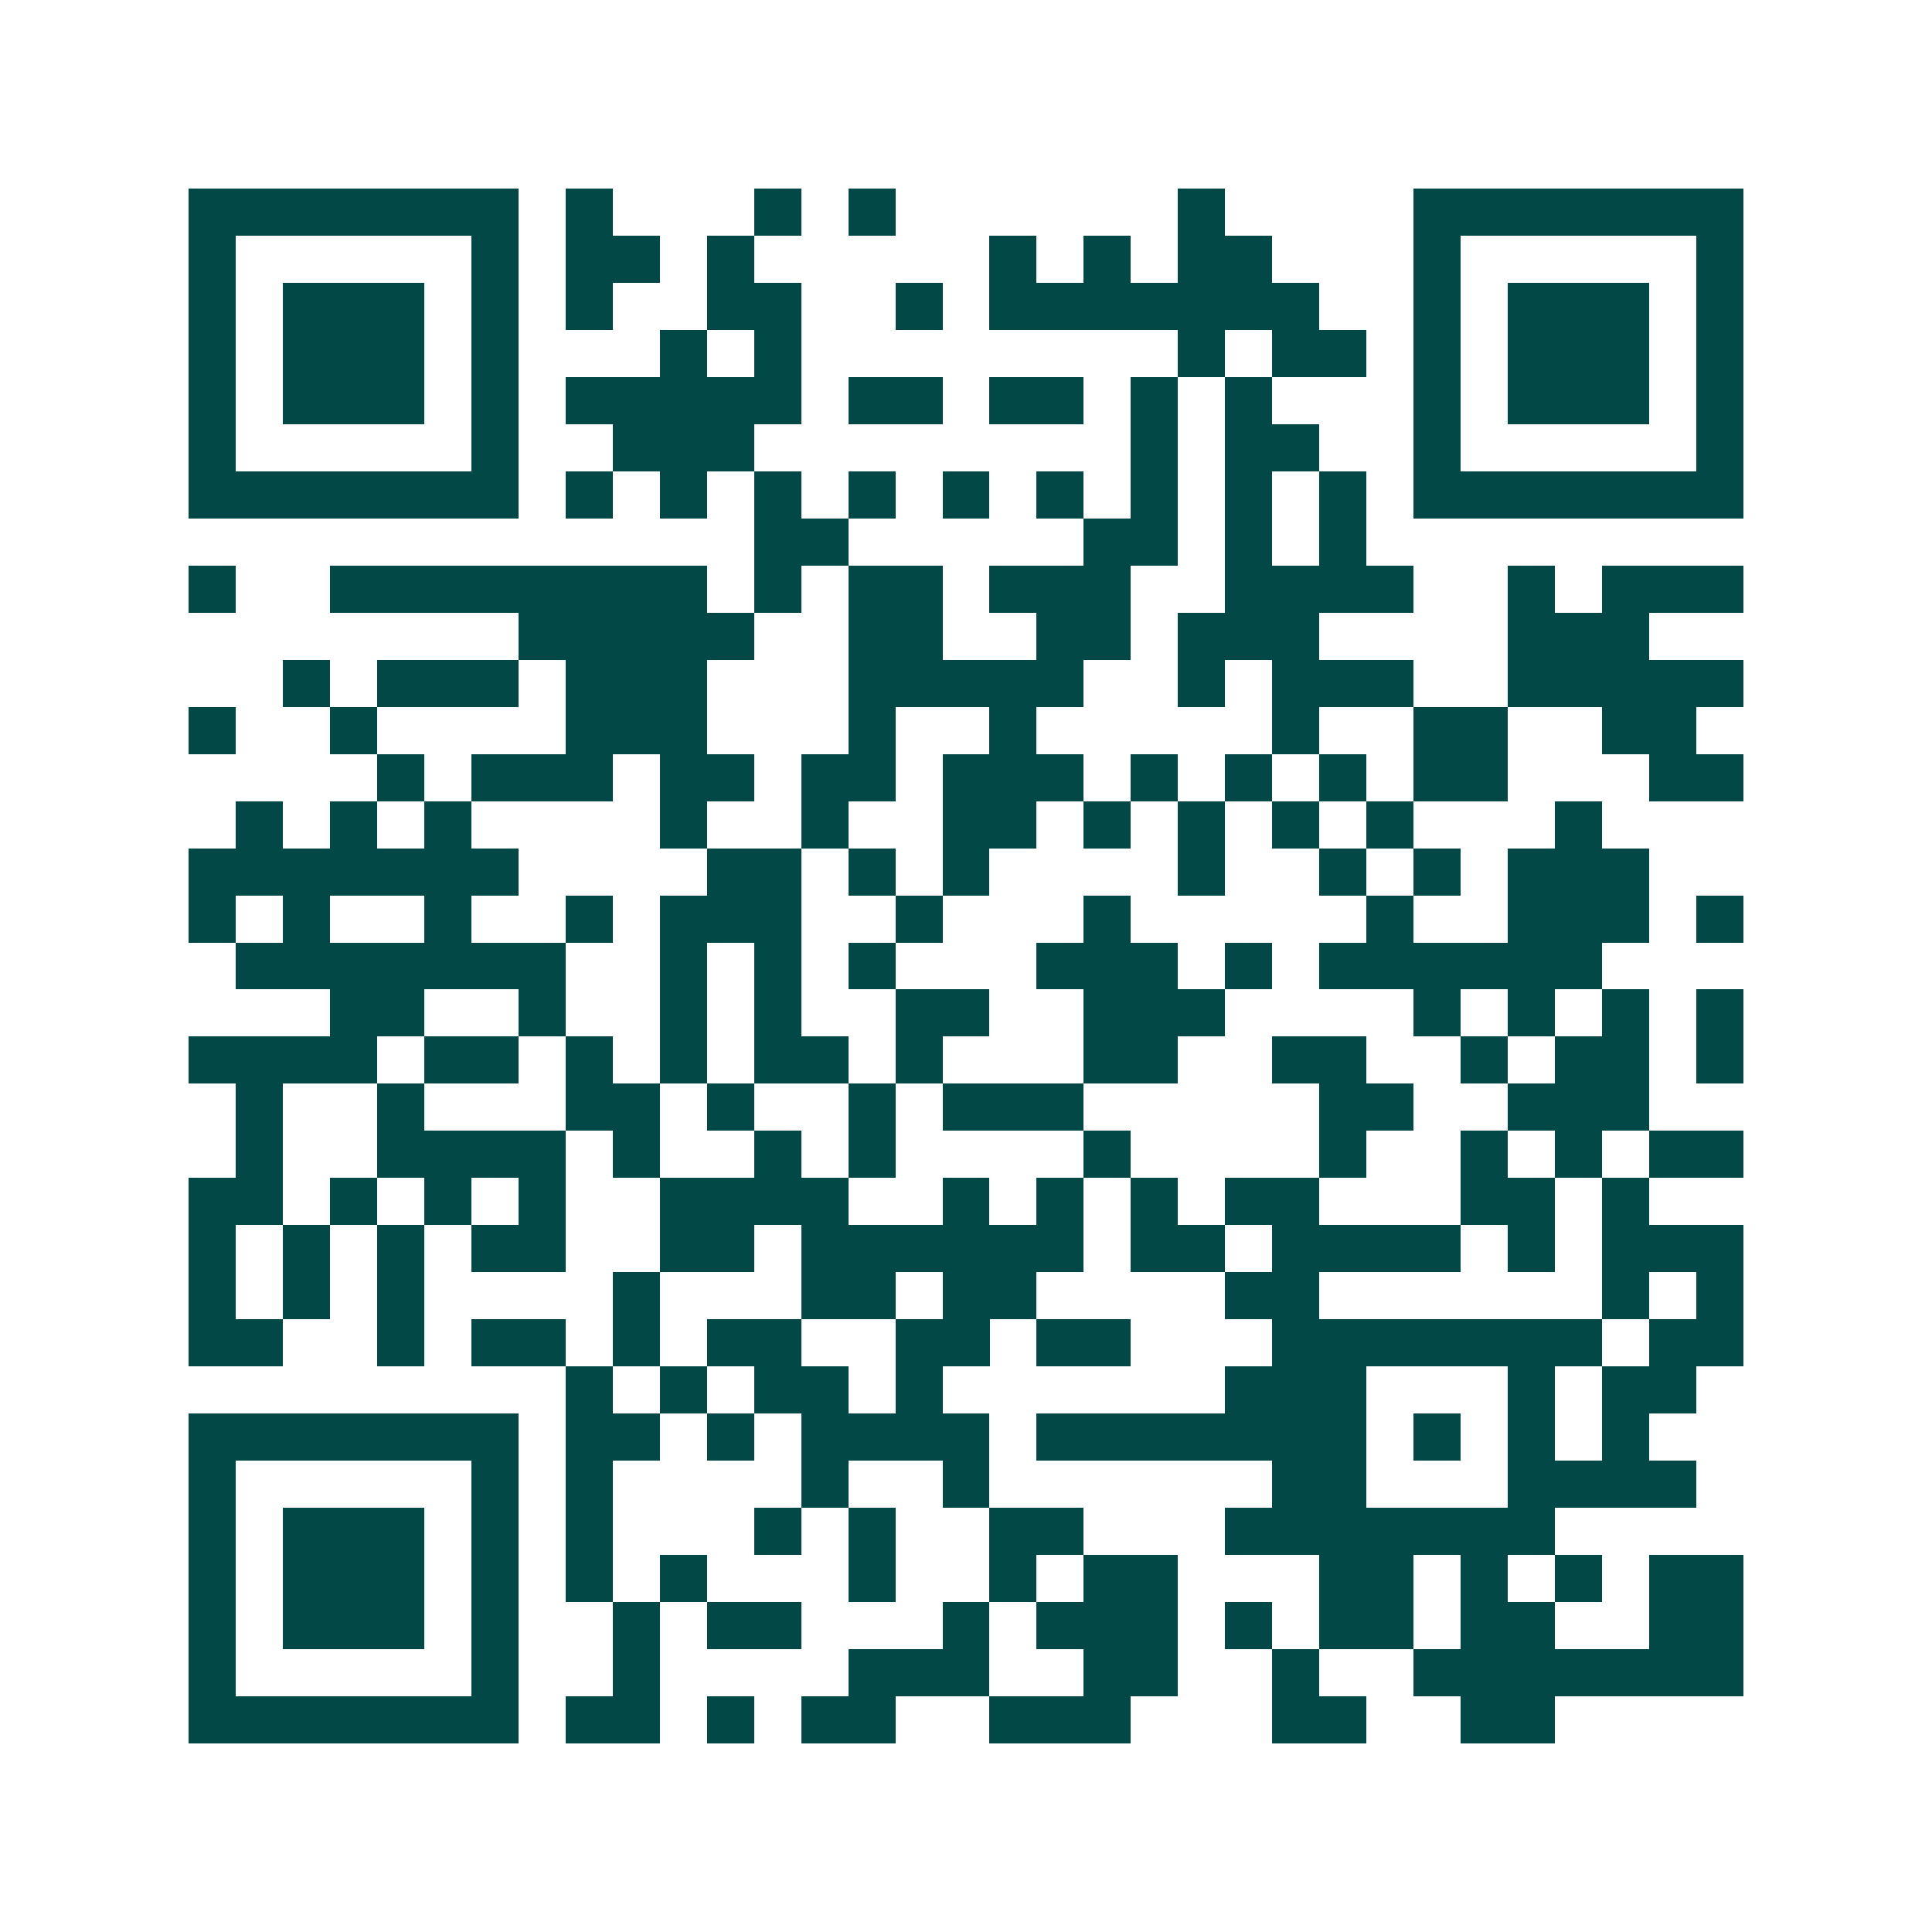<svg xmlns="http://www.w3.org/2000/svg" width="200" height="200" viewBox="0 0 41 41" shape-rendering="crispEdges"><path fill="#ffffff" d="M0 0h41v41H0z"/><path stroke="#014847" d="M4 4.5h7m1 0h1m3 0h1m1 0h1m6 0h1m4 0h7M4 5.5h1m5 0h1m1 0h2m1 0h1m5 0h1m1 0h1m1 0h2m3 0h1m5 0h1M4 6.5h1m1 0h3m1 0h1m1 0h1m2 0h2m2 0h1m1 0h7m2 0h1m1 0h3m1 0h1M4 7.5h1m1 0h3m1 0h1m3 0h1m1 0h1m8 0h1m1 0h2m1 0h1m1 0h3m1 0h1M4 8.5h1m1 0h3m1 0h1m1 0h5m1 0h2m1 0h2m1 0h1m1 0h1m3 0h1m1 0h3m1 0h1M4 9.5h1m5 0h1m2 0h3m8 0h1m1 0h2m2 0h1m5 0h1M4 10.5h7m1 0h1m1 0h1m1 0h1m1 0h1m1 0h1m1 0h1m1 0h1m1 0h1m1 0h1m1 0h7M16 11.5h2m5 0h2m1 0h1m1 0h1M4 12.5h1m2 0h8m1 0h1m1 0h2m1 0h3m2 0h4m2 0h1m1 0h3M11 13.5h5m2 0h2m2 0h2m1 0h3m4 0h3M6 14.5h1m1 0h3m1 0h3m3 0h5m2 0h1m1 0h3m2 0h5M4 15.5h1m2 0h1m4 0h3m3 0h1m2 0h1m5 0h1m2 0h2m2 0h2M8 16.5h1m1 0h3m1 0h2m1 0h2m1 0h3m1 0h1m1 0h1m1 0h1m1 0h2m3 0h2M5 17.5h1m1 0h1m1 0h1m4 0h1m2 0h1m2 0h2m1 0h1m1 0h1m1 0h1m1 0h1m3 0h1M4 18.5h7m4 0h2m1 0h1m1 0h1m4 0h1m2 0h1m1 0h1m1 0h3M4 19.5h1m1 0h1m2 0h1m2 0h1m1 0h3m2 0h1m3 0h1m5 0h1m2 0h3m1 0h1M5 20.5h7m2 0h1m1 0h1m1 0h1m3 0h3m1 0h1m1 0h6M7 21.5h2m2 0h1m2 0h1m1 0h1m2 0h2m2 0h3m4 0h1m1 0h1m1 0h1m1 0h1M4 22.5h4m1 0h2m1 0h1m1 0h1m1 0h2m1 0h1m3 0h2m2 0h2m2 0h1m1 0h2m1 0h1M5 23.5h1m2 0h1m3 0h2m1 0h1m2 0h1m1 0h3m5 0h2m2 0h3M5 24.5h1m2 0h4m1 0h1m2 0h1m1 0h1m4 0h1m4 0h1m2 0h1m1 0h1m1 0h2M4 25.5h2m1 0h1m1 0h1m1 0h1m2 0h4m2 0h1m1 0h1m1 0h1m1 0h2m3 0h2m1 0h1M4 26.5h1m1 0h1m1 0h1m1 0h2m2 0h2m1 0h6m1 0h2m1 0h4m1 0h1m1 0h3M4 27.5h1m1 0h1m1 0h1m4 0h1m3 0h2m1 0h2m4 0h2m6 0h1m1 0h1M4 28.5h2m2 0h1m1 0h2m1 0h1m1 0h2m2 0h2m1 0h2m3 0h7m1 0h2M12 29.5h1m1 0h1m1 0h2m1 0h1m6 0h3m3 0h1m1 0h2M4 30.5h7m1 0h2m1 0h1m1 0h4m1 0h7m1 0h1m1 0h1m1 0h1M4 31.5h1m5 0h1m1 0h1m4 0h1m2 0h1m6 0h2m3 0h4M4 32.5h1m1 0h3m1 0h1m1 0h1m3 0h1m1 0h1m2 0h2m3 0h7M4 33.5h1m1 0h3m1 0h1m1 0h1m1 0h1m3 0h1m2 0h1m1 0h2m3 0h2m1 0h1m1 0h1m1 0h2M4 34.5h1m1 0h3m1 0h1m2 0h1m1 0h2m3 0h1m1 0h3m1 0h1m1 0h2m1 0h2m2 0h2M4 35.5h1m5 0h1m2 0h1m4 0h3m2 0h2m2 0h1m2 0h7M4 36.5h7m1 0h2m1 0h1m1 0h2m2 0h3m3 0h2m2 0h2"/></svg>
